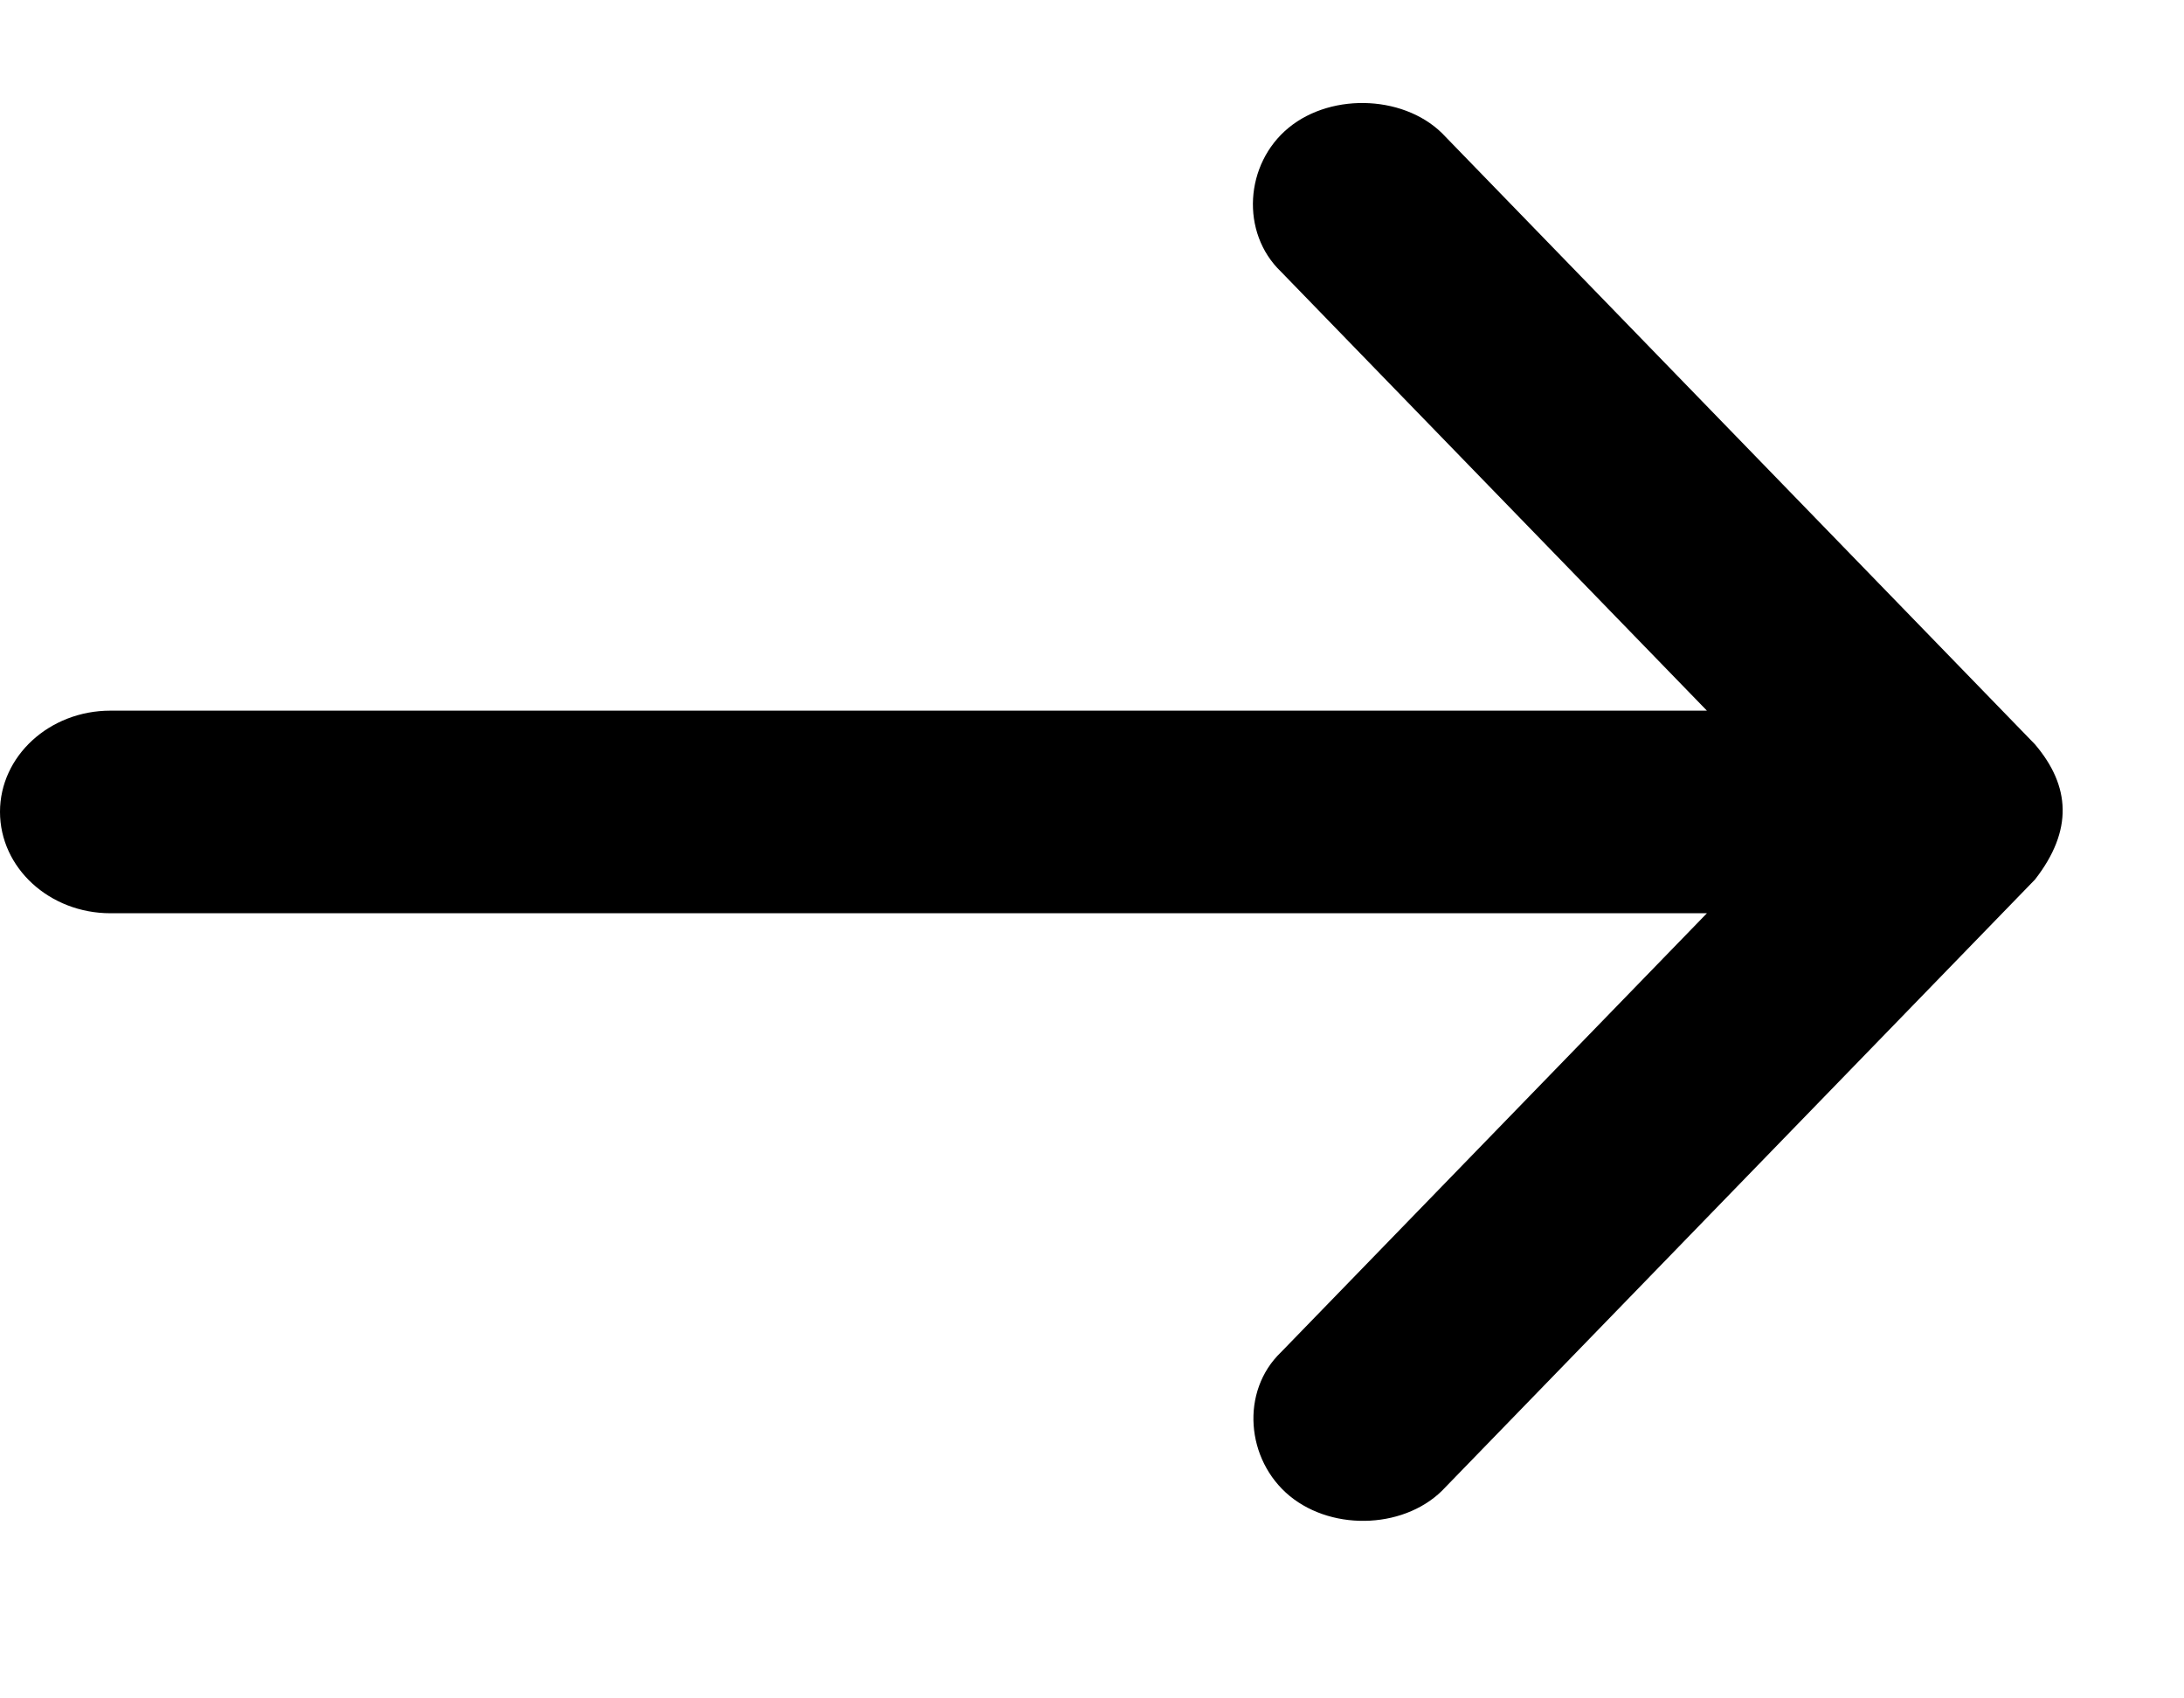 <svg xmlns="http://www.w3.org/2000/svg" width="9" height="7" viewBox="0 0 9 7">
  <path d="M78.386,7.568 L75.957,5.064 C75.801,4.893 75.492,4.878 75.311,5.026 C75.129,5.175 75.111,5.459 75.279,5.62 L77.034,7.429 L70.455,7.429 C70.204,7.429 70,7.616 70,7.846 C70,8.077 70.204,8.264 70.455,8.264 L77.034,8.264 L75.279,10.073 C75.111,10.234 75.134,10.517 75.315,10.666 C75.497,10.815 75.801,10.8 75.957,10.629 L78.386,8.125 C78.544,7.922 78.532,7.74 78.386,7.568 L78.386,7.568 Z" transform="translate(-70 -4.5)"/>
</svg>
